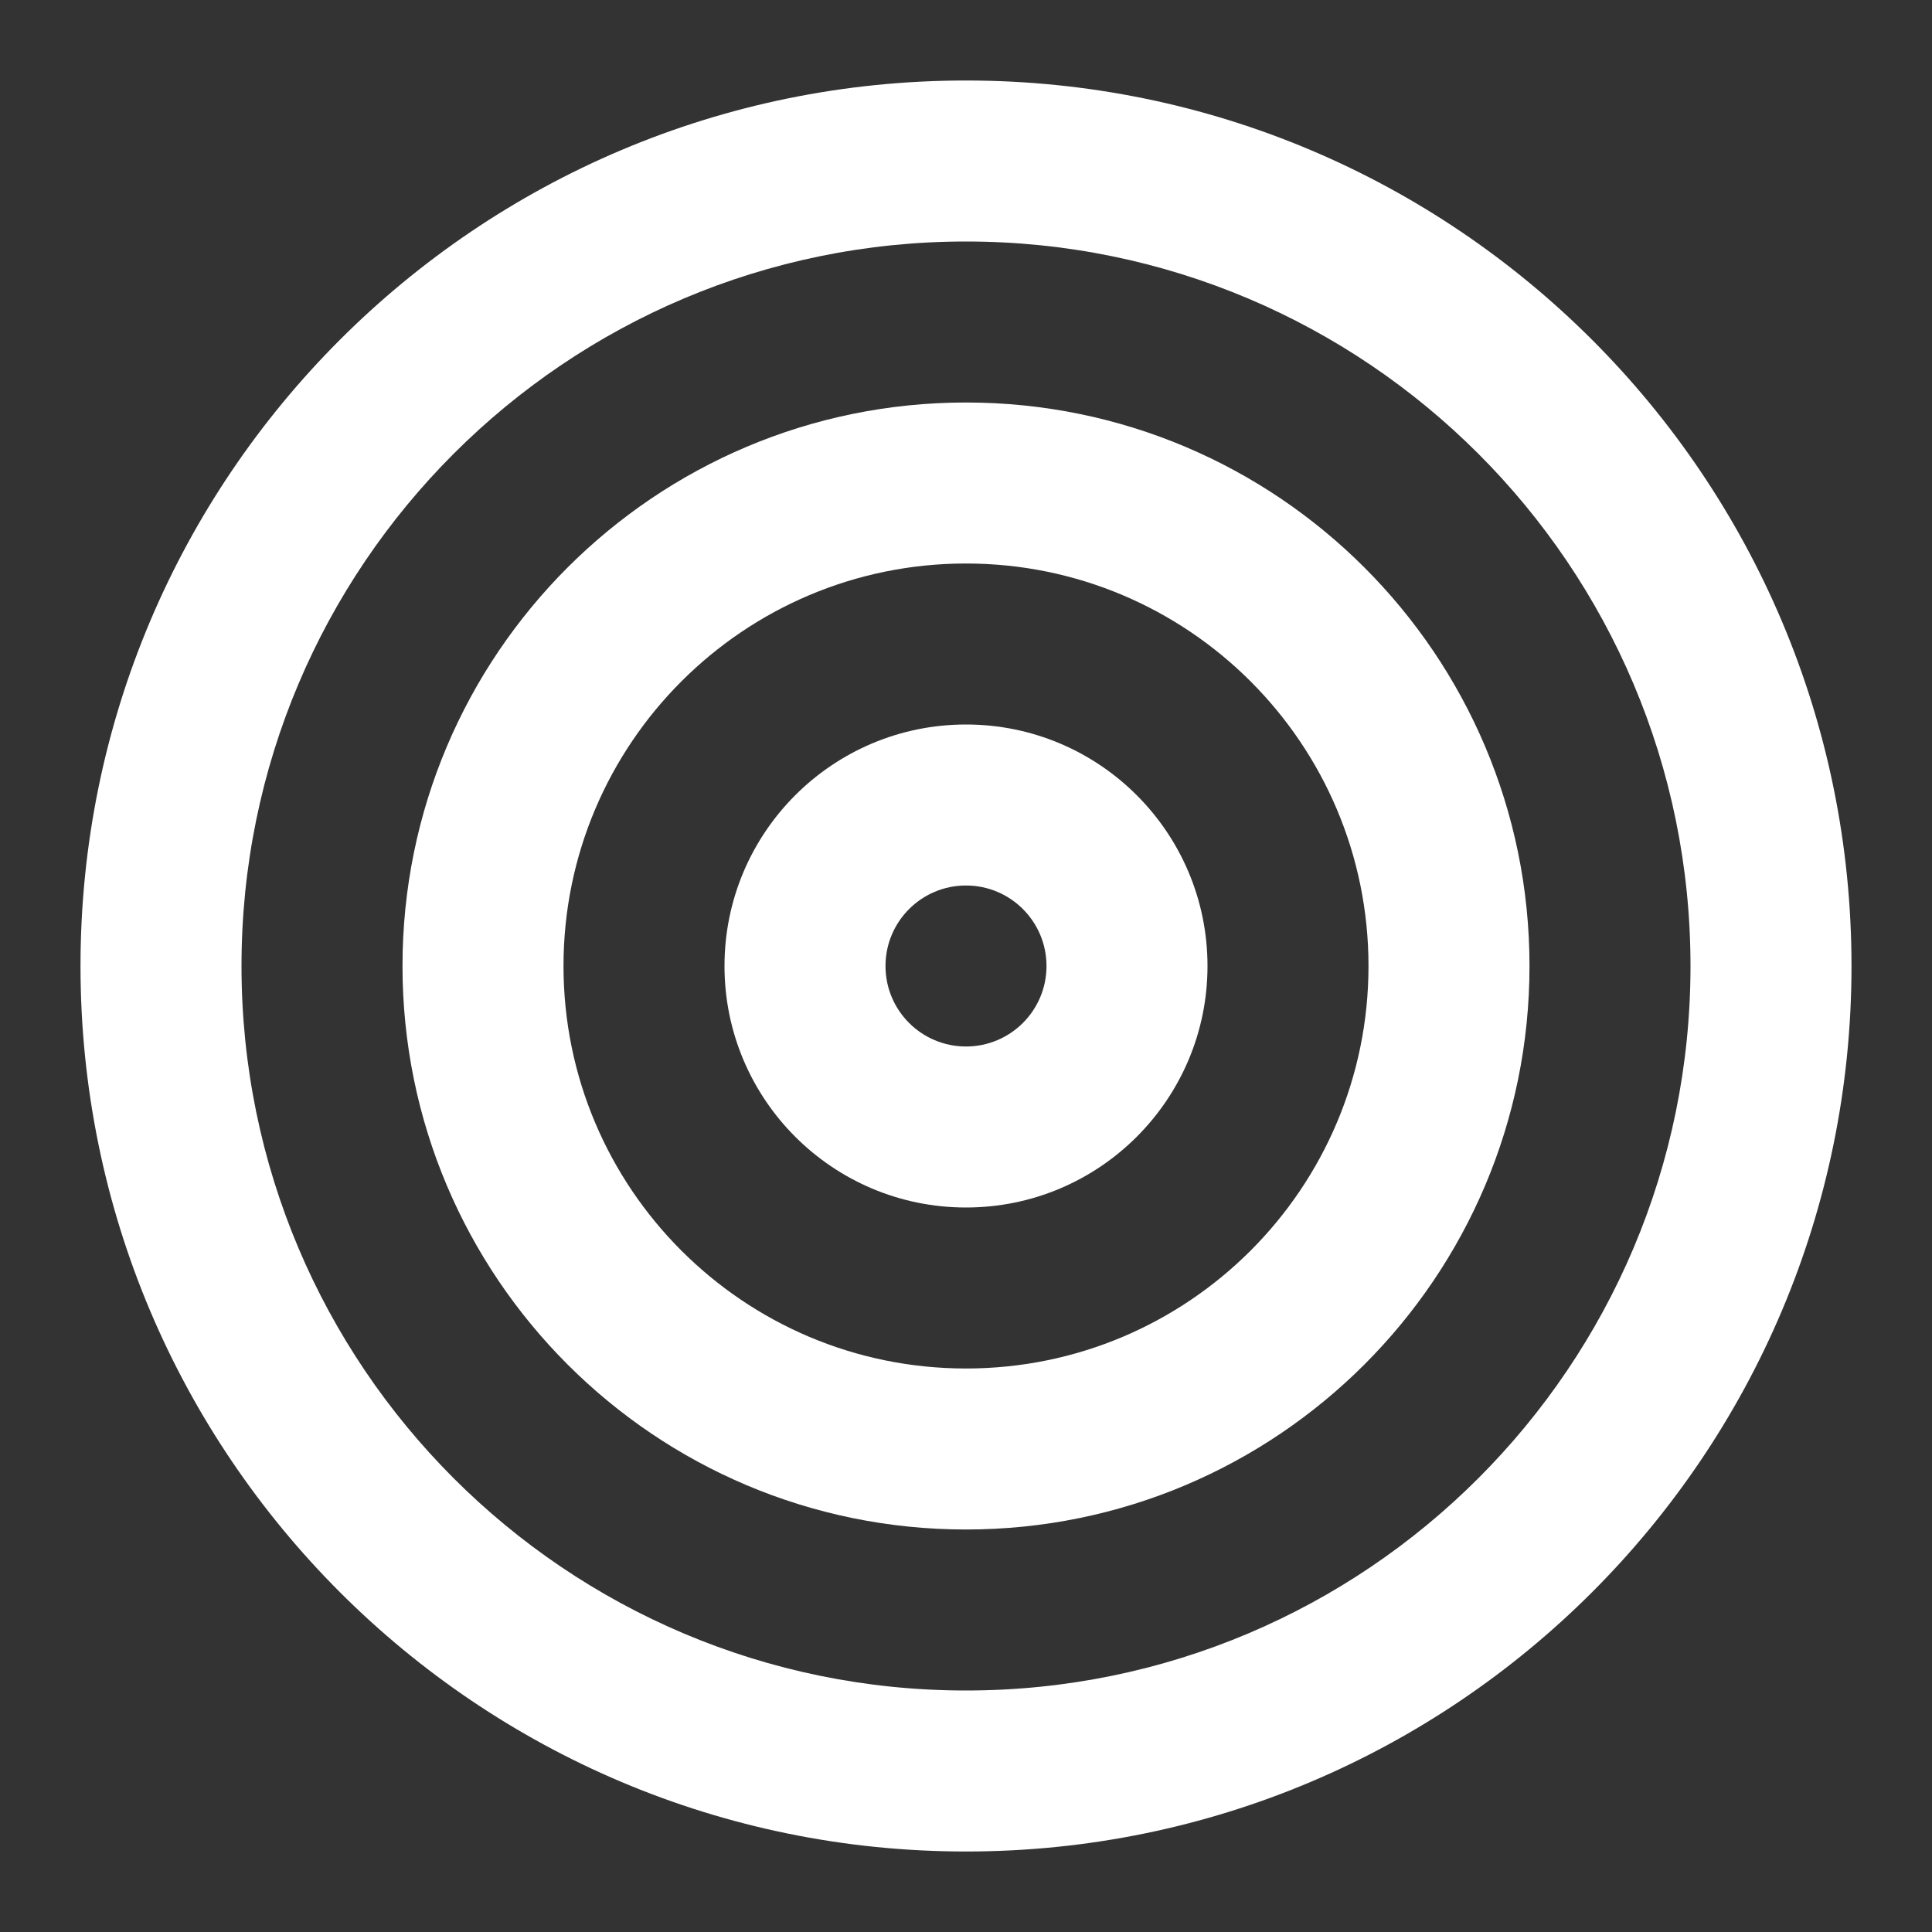 <?xml version="1.0" ?><!DOCTYPE svg  PUBLIC '-//W3C//DTD SVG 1.1//EN'  'http://www.w3.org/Graphics/SVG/1.1/DTD/svg11.dtd'><svg enable-background="new 0 0 96 96" height="96px" id="target" version="1.1" viewBox="0 0 96 96" width="96px" xml:space="preserve" xmlns="http://www.w3.org/2000/svg" xmlns:xlink="http://www.w3.org/1999/xlink"><rect x="0" y="0" width="96" height="96" fill="#333333" stroke="none"/><path d="M48,4C23.7,4,4,23.699,4,48s19.7,44,44,44c24.301,0,44-19.699,44-44S72.301,4,48,4z M48,84c-19.882,0-36-16.118-36-36  s16.118-36,36-36s36,16.118,36,36S67.882,84,48,84z" fill="#fff"/><path d="M48,20c-15.464,0-28,12.536-28,28s12.536,28,28,28s28-12.536,28-28S63.464,20,48,20z M48,68c-11.046,0-20-8.954-20-20  s8.955-20,20-20s20,8.955,20,20C68,59.046,59.046,68,48,68z" fill="#fff" /><path  d="M48,36c-6.627,0-12,5.373-12,12s5.373,12,12,12s12-5.373,12-12S54.627,36,48,36z M48,52c-2.209,0-4-1.791-4-4s1.791-4,4-4  s4,1.791,4,4S50.209,52,48,52z" fill="#fff"/></svg>